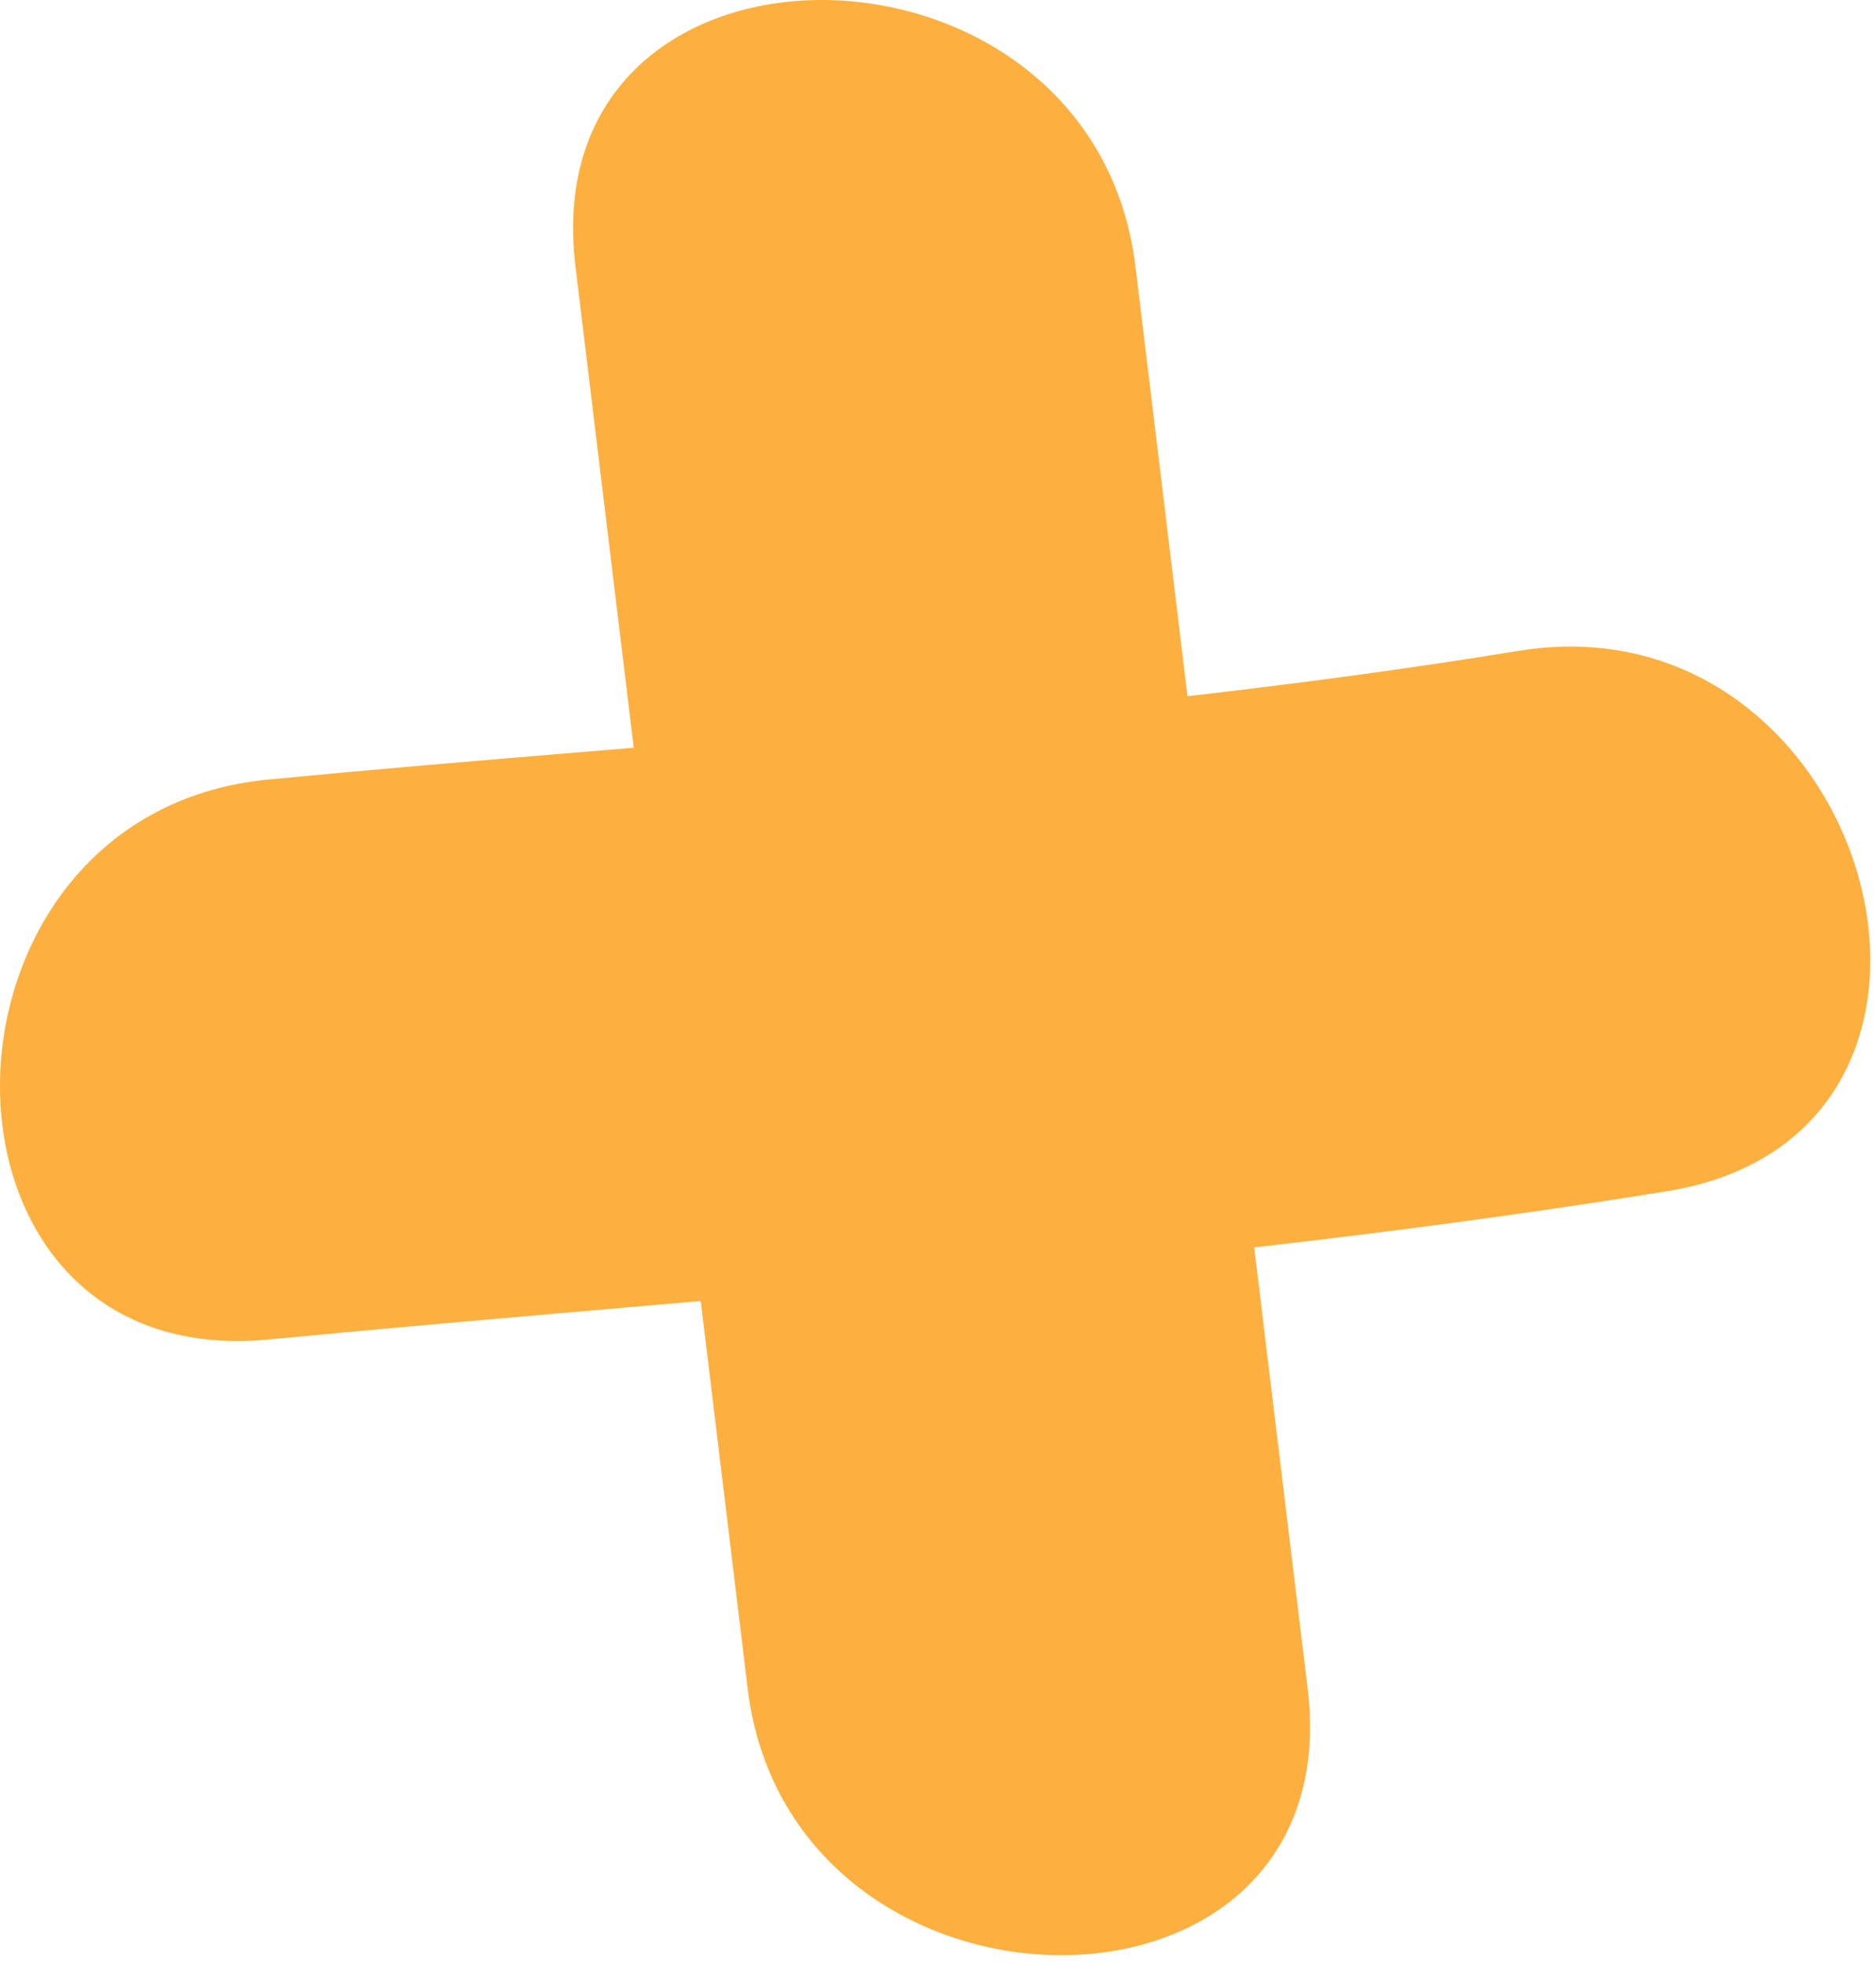 <svg width="150" height="157" viewBox="0 0 150 157" fill="none" xmlns="http://www.w3.org/2000/svg">
<path d="M104.555 134.991C99.966 97.081 95.378 59.218 90.789 21.307C87.359 -6.917 42.538 -7.288 46.014 21.307C50.603 59.218 55.192 97.081 59.781 134.991C63.21 163.262 108.031 163.586 104.555 134.991Z" fill="#FDB03F"/>
<path d="M121.426 52.034C88.286 57.456 54.821 59.125 21.449 62.323C-7.01 65.057 -7.288 109.826 21.449 107.092C58.853 103.523 96.212 101.252 133.338 95.228C161.705 90.593 149.7 47.446 121.426 52.034Z" fill="#FDB03F"/>
</svg>
